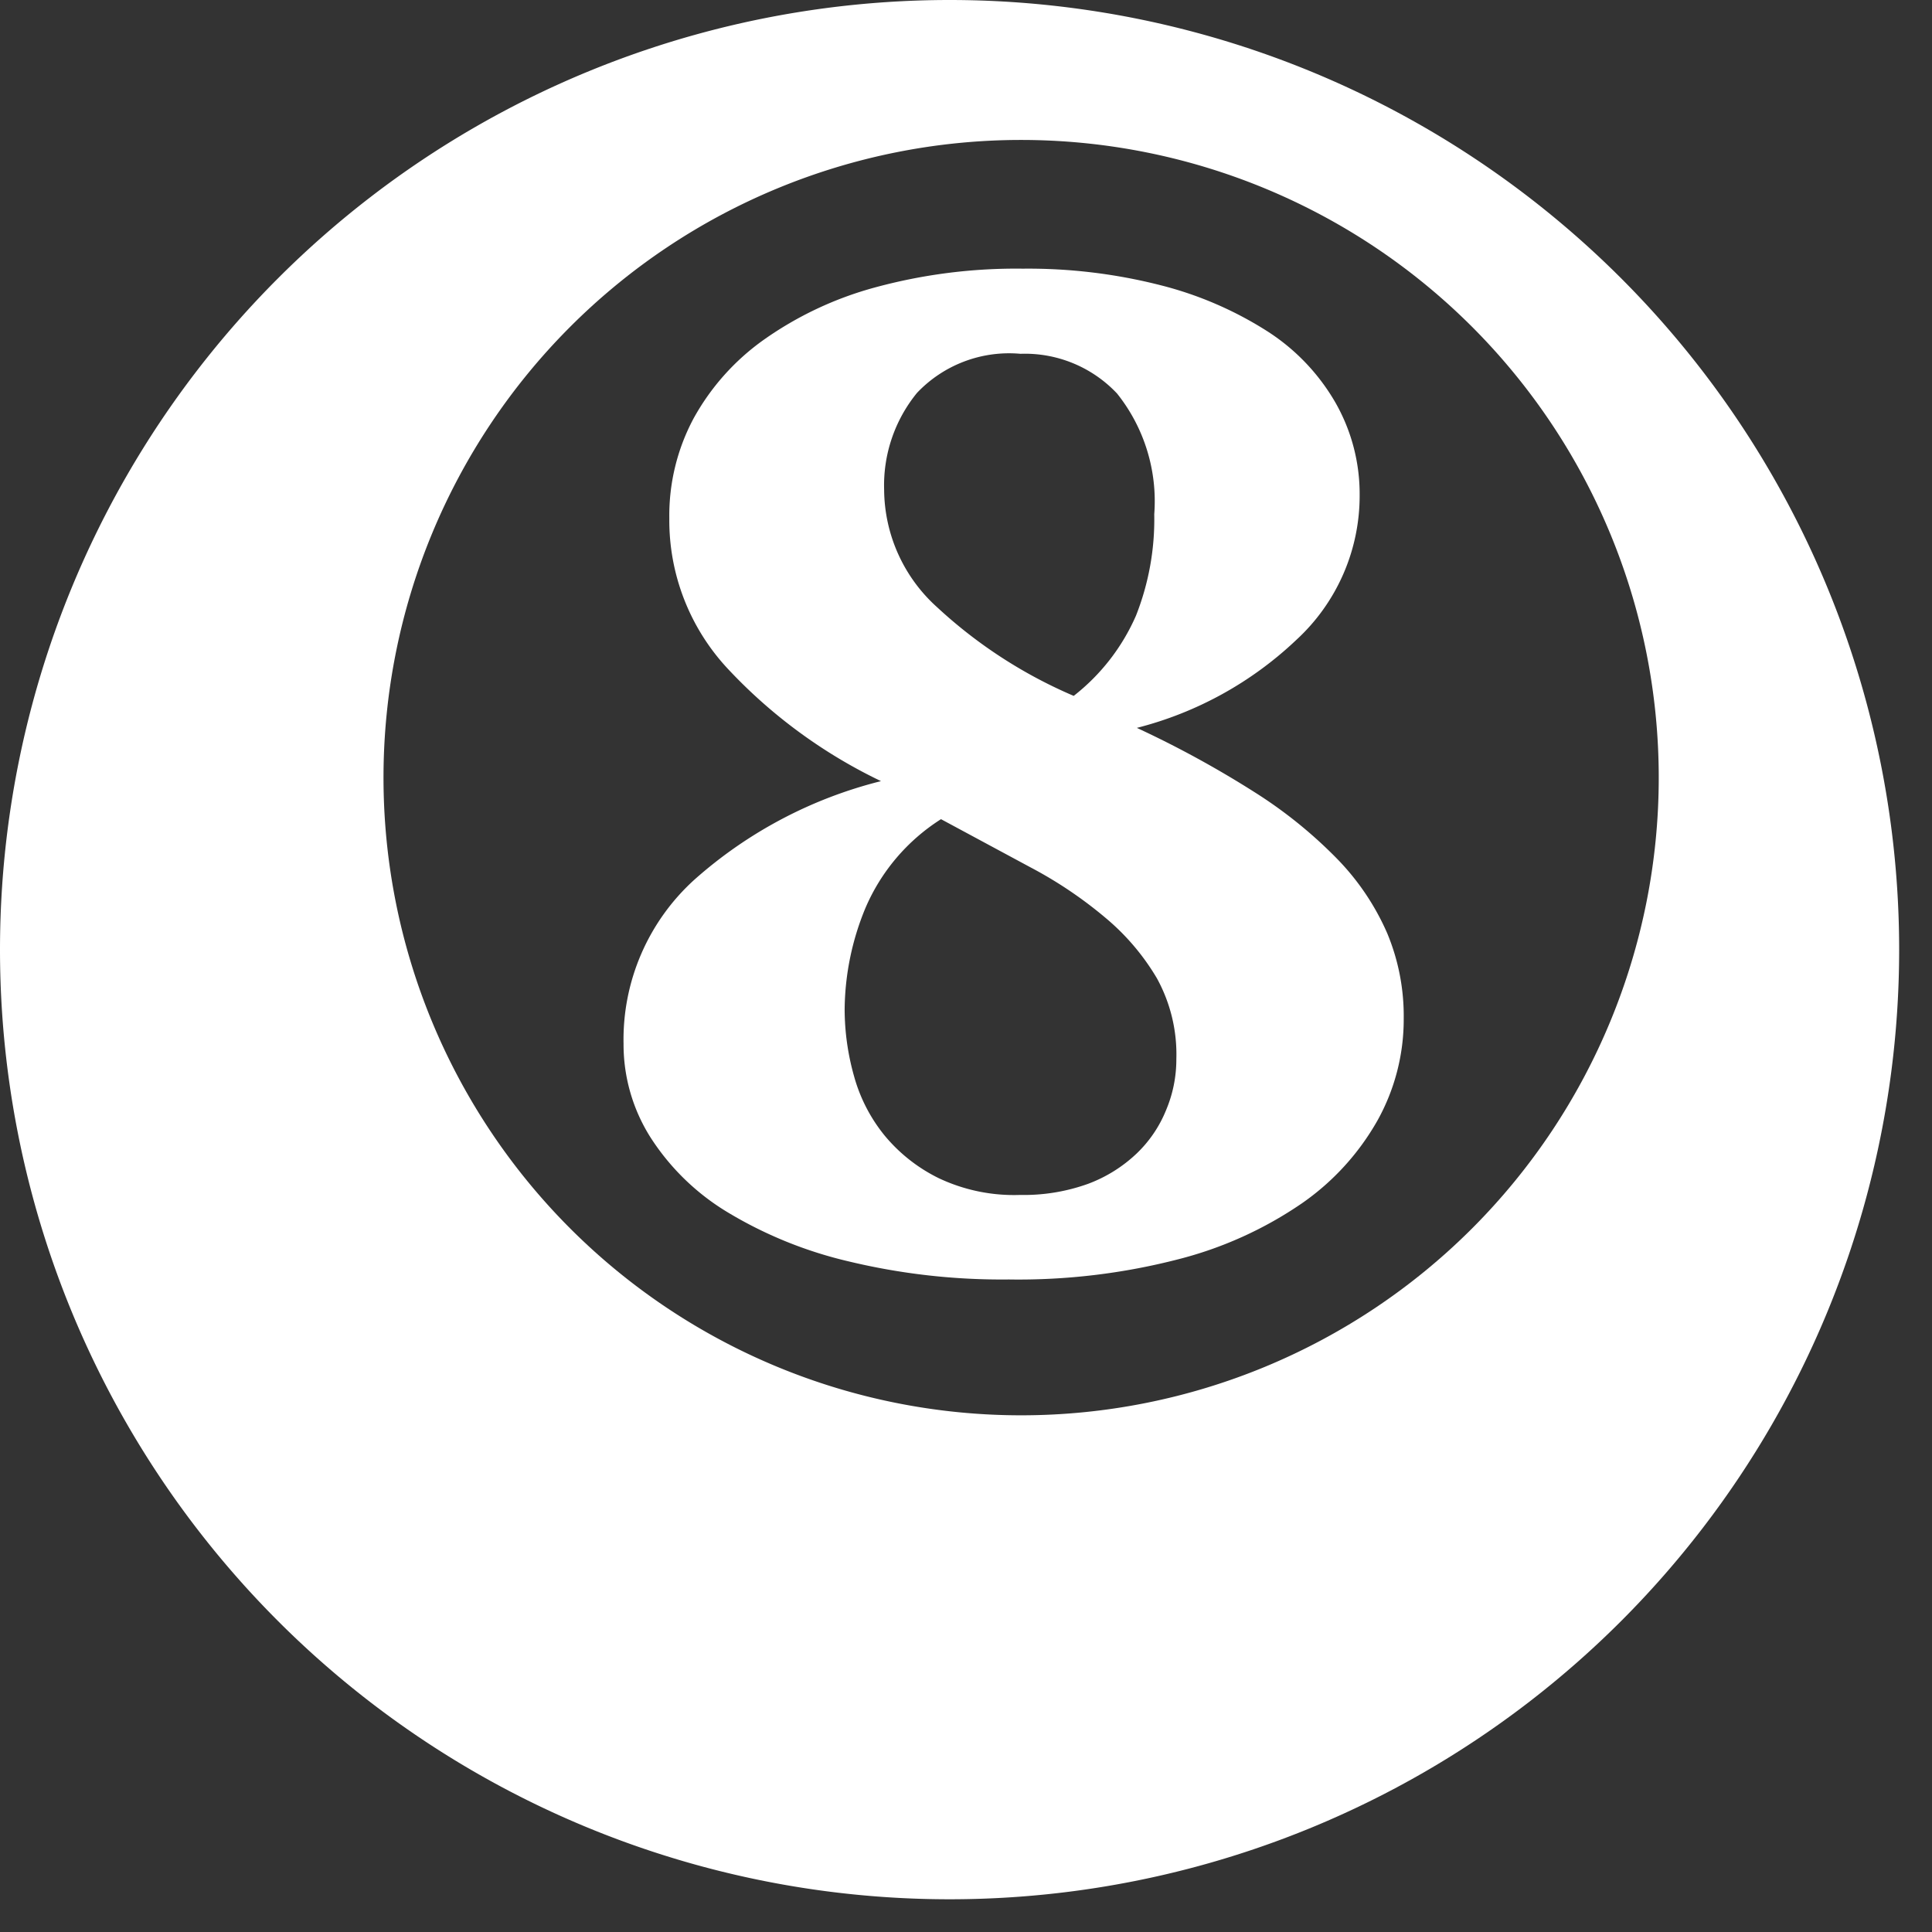 <svg xmlns="http://www.w3.org/2000/svg" width="16" height="16"><rect width="100%" height="100%" fill="#333333" stroke="none"/><defs><style>.a,.b{fill:#fff;}.b{stroke:rgba(0,0,0,0);}</style></defs><path class="a" d="M154.023-66.695a7.865,7.865,0,0,0-7.864,7.865,7.864,7.864,0,0,0,7.864,7.864,7.864,7.864,0,0,0,7.864-7.864A7.865,7.865,0,0,0,154.023-66.695Zm.592,11.721a5.281,5.281,0,0,1-5.28-5.281,5.281,5.281,0,0,1,5.28-5.281,5.281,5.281,0,0,1,5.281,5.281A5.281,5.281,0,0,1,154.616-54.974Z" transform="translate(-146.159 66.695)"/><g transform="translate(5.164 2.228)"><path class="b" d="M151.384-58.1a1.786,1.786,0,0,1,.588-1.36,3.659,3.659,0,0,1,1.544-.815,4.243,4.243,0,0,1-1.269-.931,1.8,1.8,0,0,1-.484-1.244,1.705,1.705,0,0,1,.2-.827,1.955,1.955,0,0,1,.582-.653,2.916,2.916,0,0,1,.923-.434,4.447,4.447,0,0,1,1.223-.155,4.43,4.43,0,0,1,1.144.138,3.02,3.02,0,0,1,.883.382,1.725,1.725,0,0,1,.562.59,1.526,1.526,0,0,1,.2.764,1.621,1.621,0,0,1-.524,1.2,2.99,2.99,0,0,1-1.321.729,8.45,8.45,0,0,1,.974.532,3.772,3.772,0,0,1,.687.555,2.062,2.062,0,0,1,.412.613,1.779,1.779,0,0,1,.137.705,1.721,1.721,0,0,1-.216.844,2.081,2.081,0,0,1-.628.689,3.21,3.21,0,0,1-1.02.462,5.289,5.289,0,0,1-1.406.168,5.421,5.421,0,0,1-1.328-.15,3.469,3.469,0,0,1-1.007-.41,1.96,1.96,0,0,1-.635-.62A1.44,1.44,0,0,1,151.384-58.1Zm4.578.127a1.306,1.306,0,0,0-.162-.671,1.932,1.932,0,0,0-.426-.5,3.488,3.488,0,0,0-.618-.416l-.743-.4a1.63,1.63,0,0,0-.628.741,2.237,2.237,0,0,0-.17.832,2.05,2.05,0,0,0,.078.556,1.342,1.342,0,0,0,.253.491,1.357,1.357,0,0,0,.448.353,1.458,1.458,0,0,0,.674.139,1.572,1.572,0,0,0,.563-.092,1.186,1.186,0,0,0,.4-.249,1.031,1.031,0,0,0,.245-.359A1.081,1.081,0,0,0,155.962-57.969Zm-2.42-4.719a1.319,1.319,0,0,0,.439.977,3.932,3.932,0,0,0,1.131.734,1.714,1.714,0,0,0,.516-.665,2.169,2.169,0,0,0,.151-.839,1.429,1.429,0,0,0-.308-1,1.048,1.048,0,0,0-.8-.329,1.051,1.051,0,0,0-.857.324A1.21,1.21,0,0,0,153.542-62.688Z" transform="translate(-151.384 64.516)"/></g></svg>